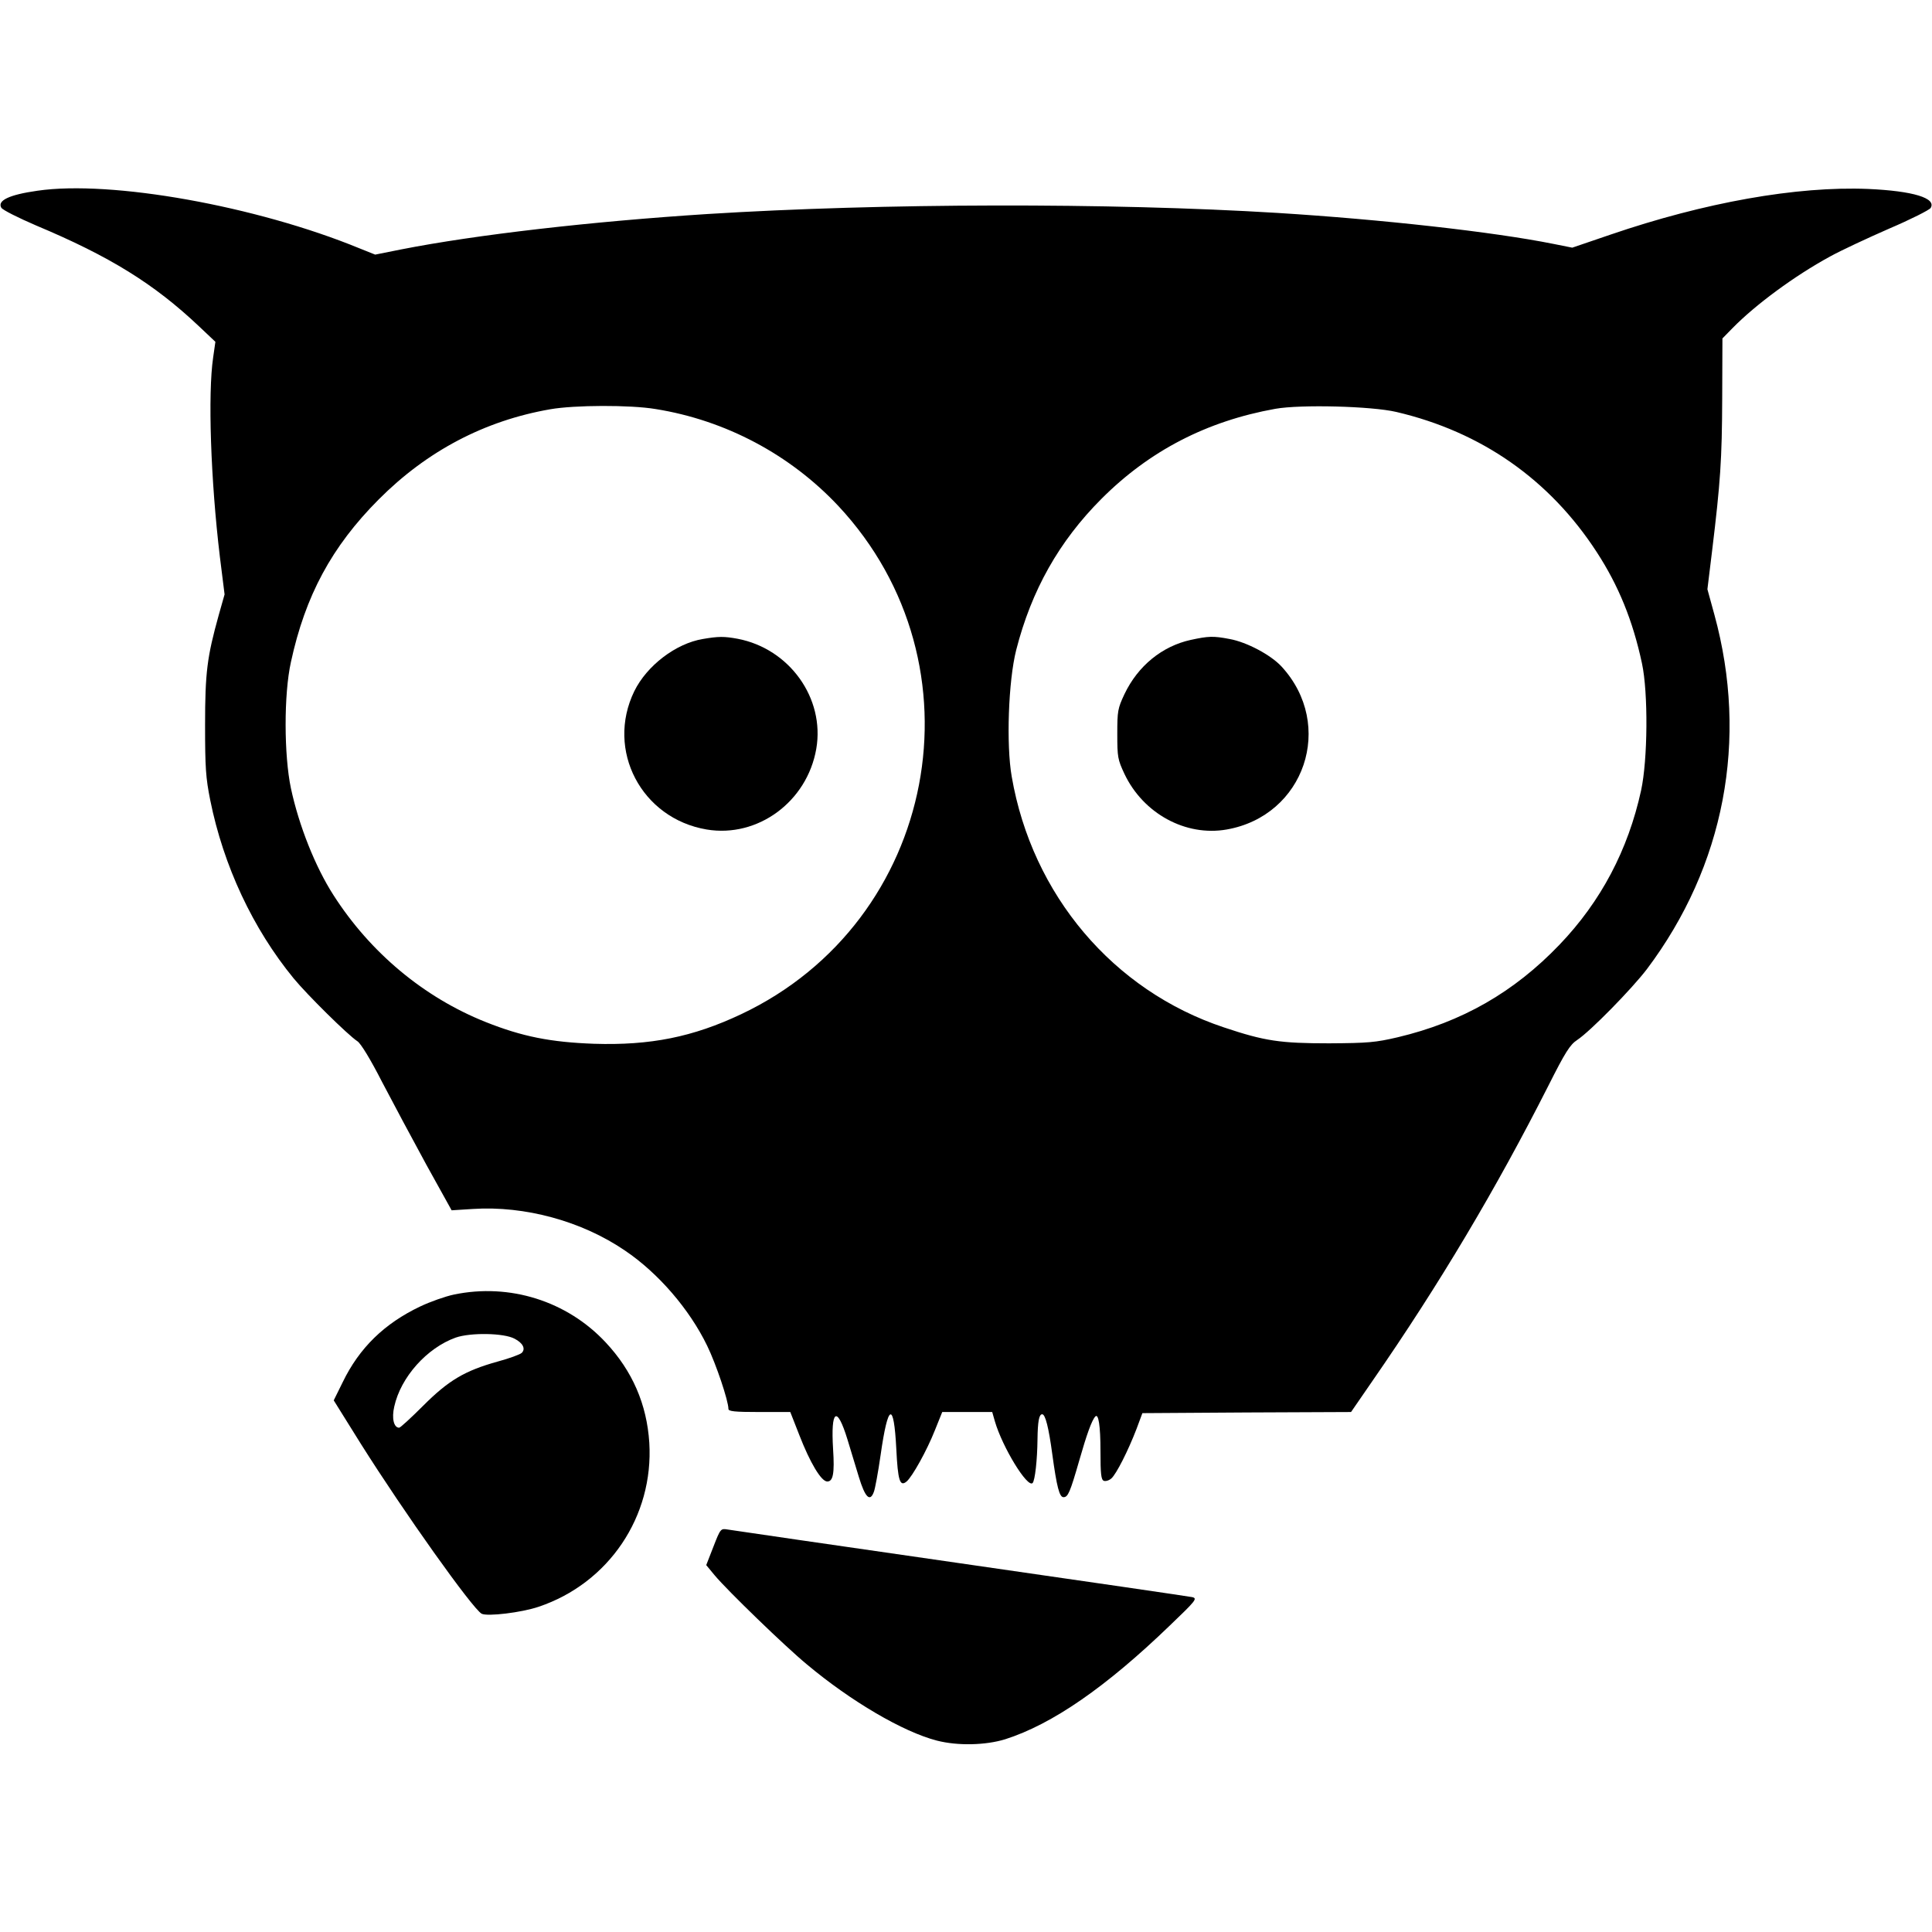 <?xml version="1.0" standalone="no"?>
<!DOCTYPE svg PUBLIC "-//W3C//DTD SVG 20010904//EN"
 "http://www.w3.org/TR/2001/REC-SVG-20010904/DTD/svg10.dtd">
<svg version="1.0" xmlns="http://www.w3.org/2000/svg"
 width="862pt" height="862pt" viewBox="0 0 862 862"
 preserveAspectRatio="xMidYMid meet">
<g transform="translate(0,862) scale(0.1,-0.1)"
fill="#000000" stroke="none">
<path d="M167 7769 c-127 -18 -180 -44 -161 -76 6 -10 76 -45 155 -79 329
-138 526 -260 727 -450 l73 -69 -10 -70 c-24 -162 -11 -547 30 -889 l21 -168
-26 -92 c-52 -187 -61 -256 -61 -491 0 -190 3 -235 23 -335 59 -293 190 -573
372 -795 60 -73 242 -253 285 -281 15 -10 58 -80 110 -182 48 -92 137 -258
198 -370 l112 -202 95 6 c231 15 486 -54 679 -186 148 -100 287 -261 366 -424
40 -82 95 -246 95 -282 0 -11 27 -14 138 -14 l138 0 40 -102 c48 -124 98 -208
125 -208 26 0 33 36 26 144 -11 178 17 197 64 44 17 -57 40 -132 51 -168 28
-92 50 -113 67 -66 5 12 19 87 30 164 33 232 59 242 70 28 7 -142 16 -171 46
-146 25 21 90 137 126 228 l33 82 111 0 112 0 12 -42 c34 -116 145 -297 168
-275 11 11 21 104 22 194 1 82 7 113 21 113 14 0 29 -59 45 -178 20 -147 32
-192 50 -192 20 0 29 20 71 166 32 112 55 177 71 194 14 15 23 -41 23 -153 0
-105 3 -129 15 -134 9 -3 24 2 34 11 22 20 74 122 112 221 l26 70 466 3 465 2
95 138 c300 433 553 859 785 1317 76 151 97 184 129 205 59 39 243 227 311
316 346 460 454 1024 301 1582 l-31 113 21 172 c37 305 44 407 45 679 l1 268
45 46 c102 104 276 233 436 320 49 27 167 82 263 124 96 41 179 83 185 92 27
44 -78 76 -279 85 -319 13 -729 -60 -1150 -204 l-170 -58 -85 17 c-270 54
-766 109 -1230 138 -751 46 -1763 44 -2545 -5 -514 -33 -1031 -92 -1366 -158
l-115 -23 -70 28 c-460 189 -1108 305 -1437 257z m2758 -974 c313 -50 601
-204 815 -432 662 -708 443 -1854 -433 -2268 -216 -102 -405 -140 -657 -132
-193 7 -320 32 -483 97 -276 110 -515 310 -679 566 -81 126 -154 309 -190 477
-31 147 -32 419 0 563 64 296 182 515 391 725 216 217 473 352 766 403 108 19
357 20 470 1z m3305 -13 c380 -89 684 -302 894 -625 97 -149 161 -305 202
-497 28 -130 26 -429 -4 -567 -58 -265 -179 -495 -364 -688 -203 -212 -435
-345 -722 -413 -99 -23 -131 -26 -306 -27 -218 0 -287 10 -469 71 -494 164
-856 591 -947 1119 -25 142 -15 427 20 565 68 266 191 485 381 675 214 214
469 346 775 401 113 20 429 12 540 -14z"/>
<path d="M3136 5769 c-121 -20 -250 -119 -306 -233 -128 -263 32 -568 323
-617 228 -38 448 124 489 360 39 226 -120 447 -351 491 -60 11 -85 11 -155 -1z"/>
<path d="M5313 5765 c-128 -28 -236 -116 -296 -242 -30 -64 -32 -75 -32 -178
0 -103 2 -114 32 -178 84 -177 273 -280 456 -248 348 61 485 466 245 727 -48
52 -155 109 -232 123 -73 14 -94 13 -173 -4z"/>
<path d="M2025 2844 c-38 -8 -106 -32 -150 -53 -160 -76 -272 -185 -346 -338
l-40 -81 121 -194 c194 -308 498 -735 539 -758 26 -13 177 5 254 31 313 105
514 403 494 732 -11 171 -75 320 -195 448 -172 184 -428 265 -677 213z m271
-197 c37 -19 50 -45 32 -63 -7 -7 -56 -25 -108 -39 -147 -41 -219 -84 -332
-197 -54 -54 -102 -98 -107 -98 -24 0 -34 42 -22 94 29 132 146 262 274 308
66 23 215 21 263 -5z"/>
<path d="M3183 1719 l-32 -82 38 -46 c57 -68 313 -316 411 -397 197 -165 429
-301 580 -340 93 -24 218 -21 305 6 210 67 450 233 735 508 116 111 123 120
100 126 -14 3 -479 71 -1035 151 -555 80 -1023 148 -1040 151 -29 5 -31 3 -62
-77z"/>
</g>
</svg>
